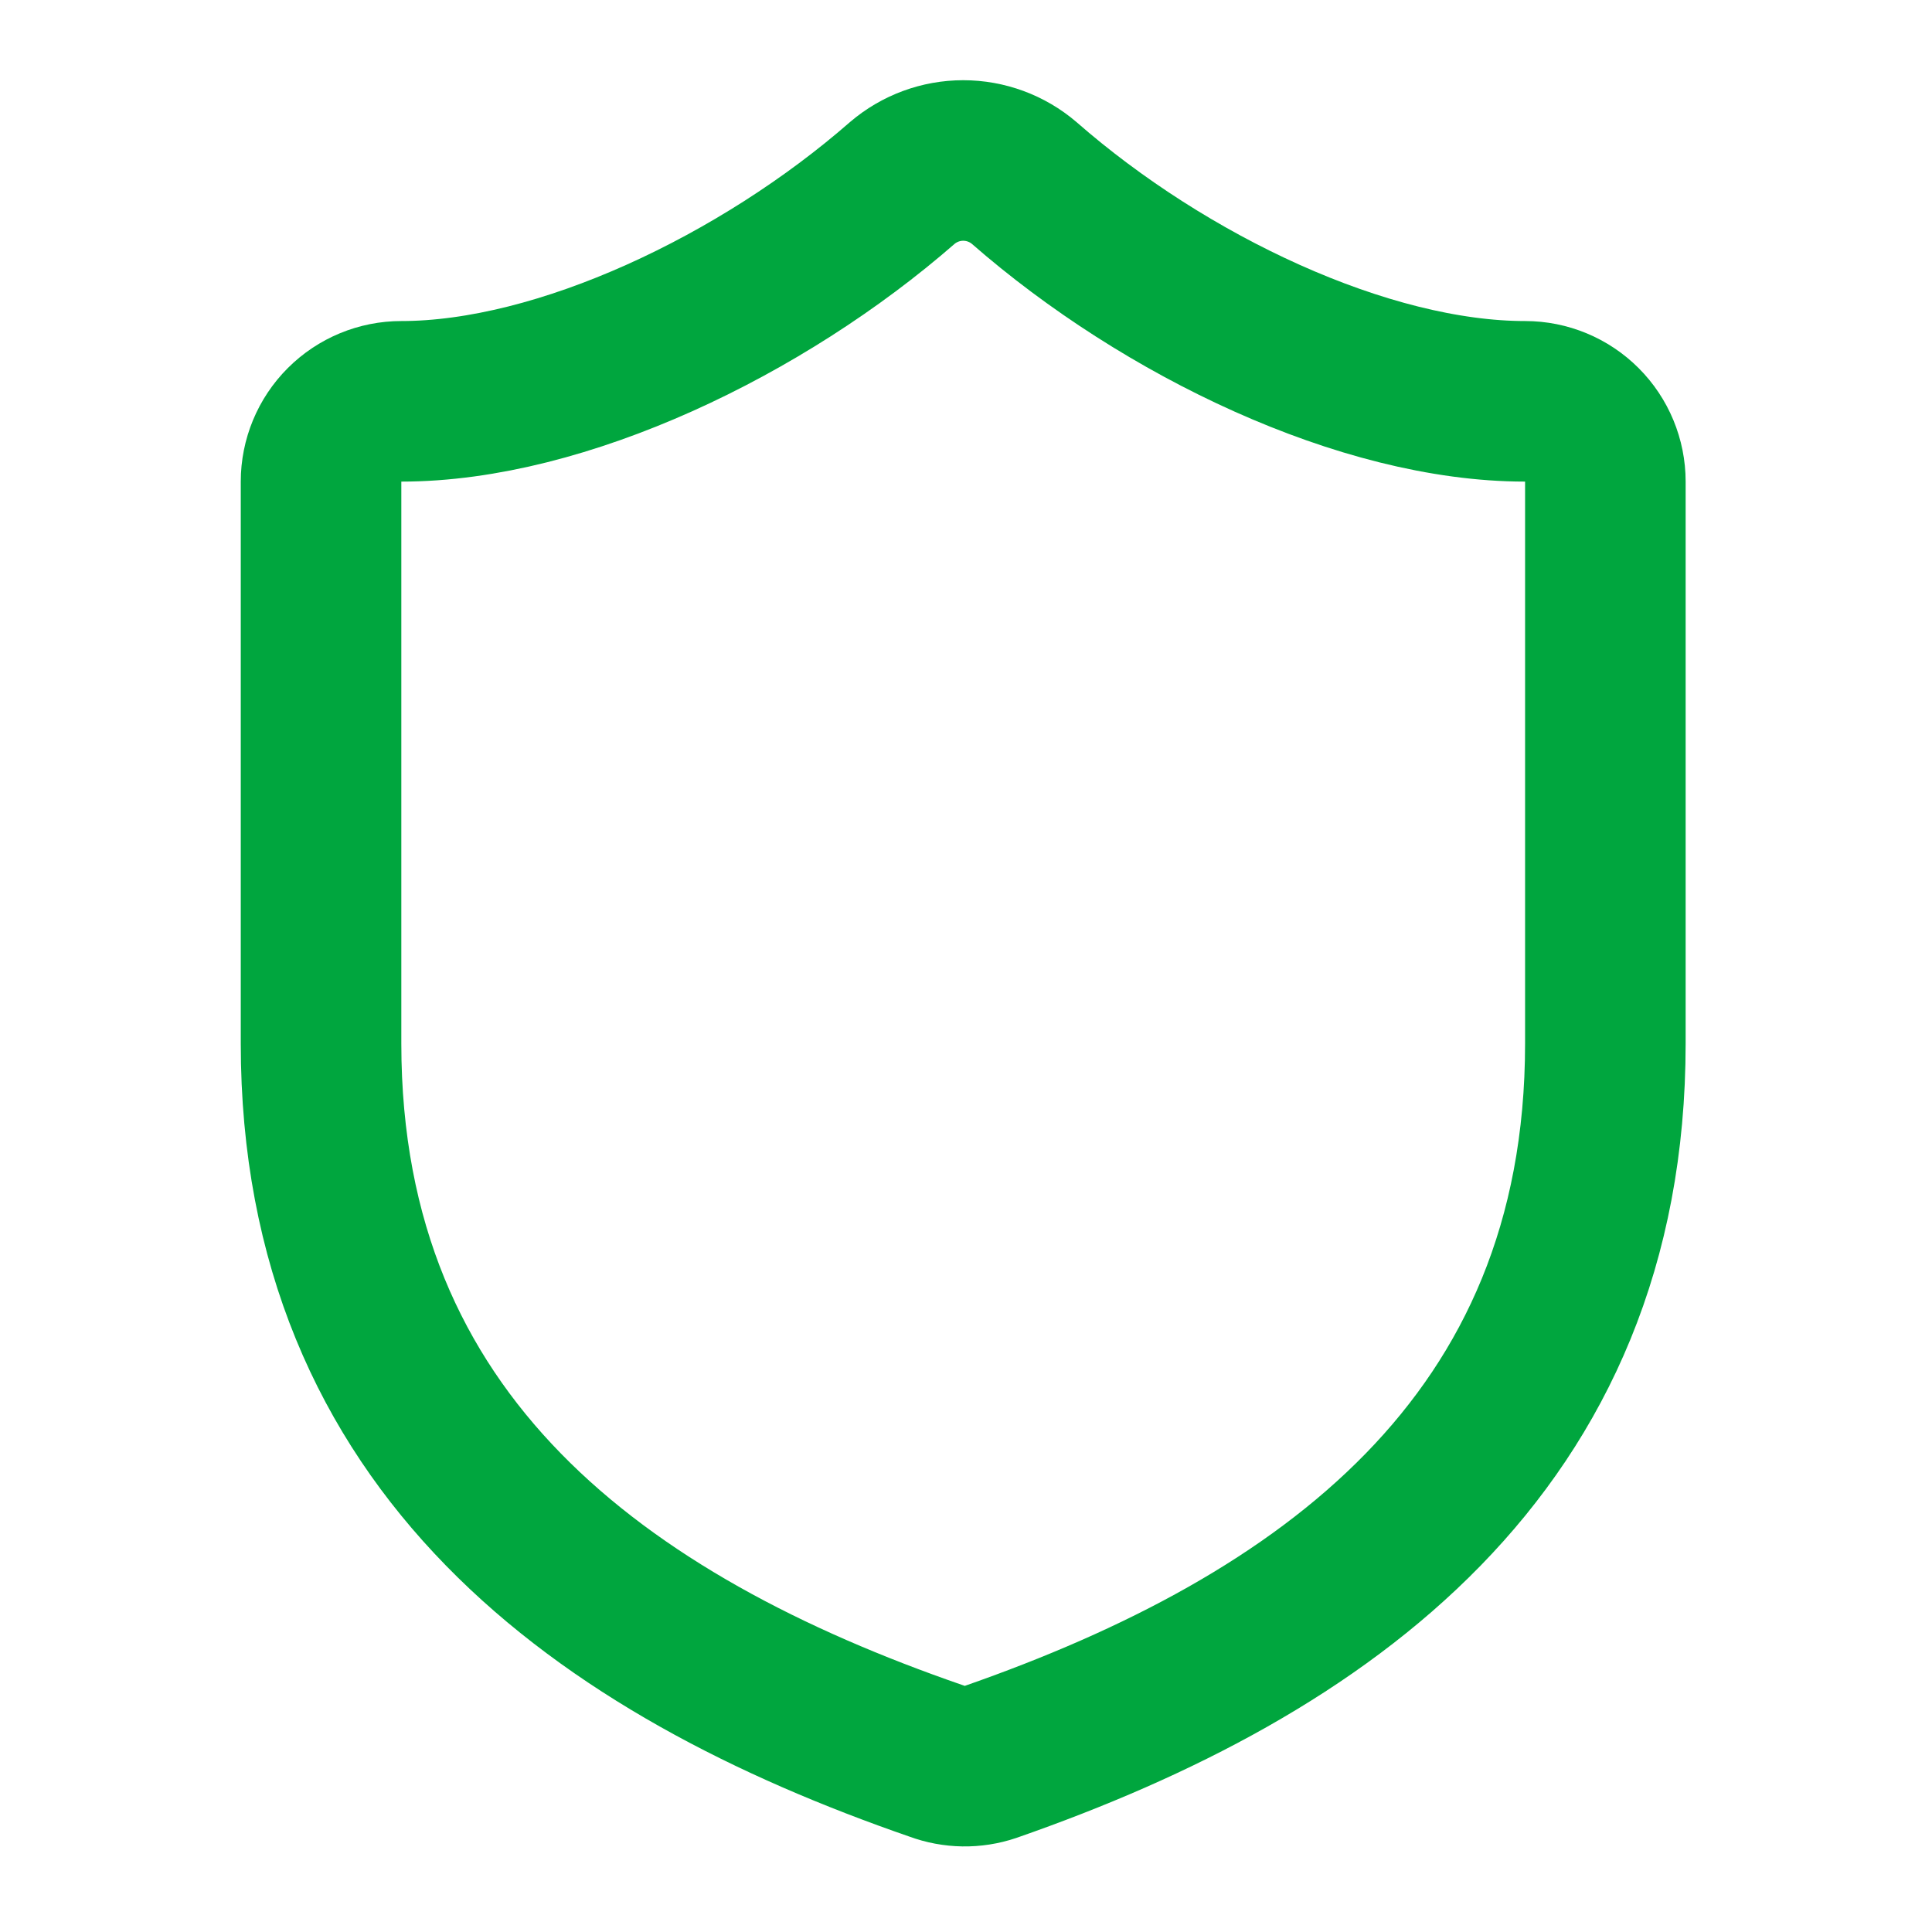 <?xml version="1.0" encoding="utf-8"?>
<svg xmlns="http://www.w3.org/2000/svg" fill="none" height="100%" overflow="visible" preserveAspectRatio="none" style="display: block;" viewBox="0 0 29 29" width="100%">
<g id="Icon">
<path d="M24.097 15.663C24.097 21.688 19.88 24.7 14.868 26.447C14.605 26.536 14.32 26.531 14.061 26.435C9.036 24.7 4.819 21.688 4.819 15.663V7.229C4.819 6.91 4.946 6.603 5.172 6.377C5.398 6.151 5.705 6.024 6.024 6.024C8.434 6.024 11.446 4.578 13.543 2.747C13.798 2.529 14.123 2.409 14.458 2.409C14.794 2.409 15.119 2.529 15.374 2.747C17.483 4.591 20.483 6.024 22.892 6.024C23.212 6.024 23.518 6.151 23.744 6.377C23.97 6.603 24.097 6.91 24.097 7.229V15.663Z" id="Vector" stroke="#00A63E" stroke-linecap="round" stroke-linejoin="round" stroke-width="2.41"/>
</g>
</svg>